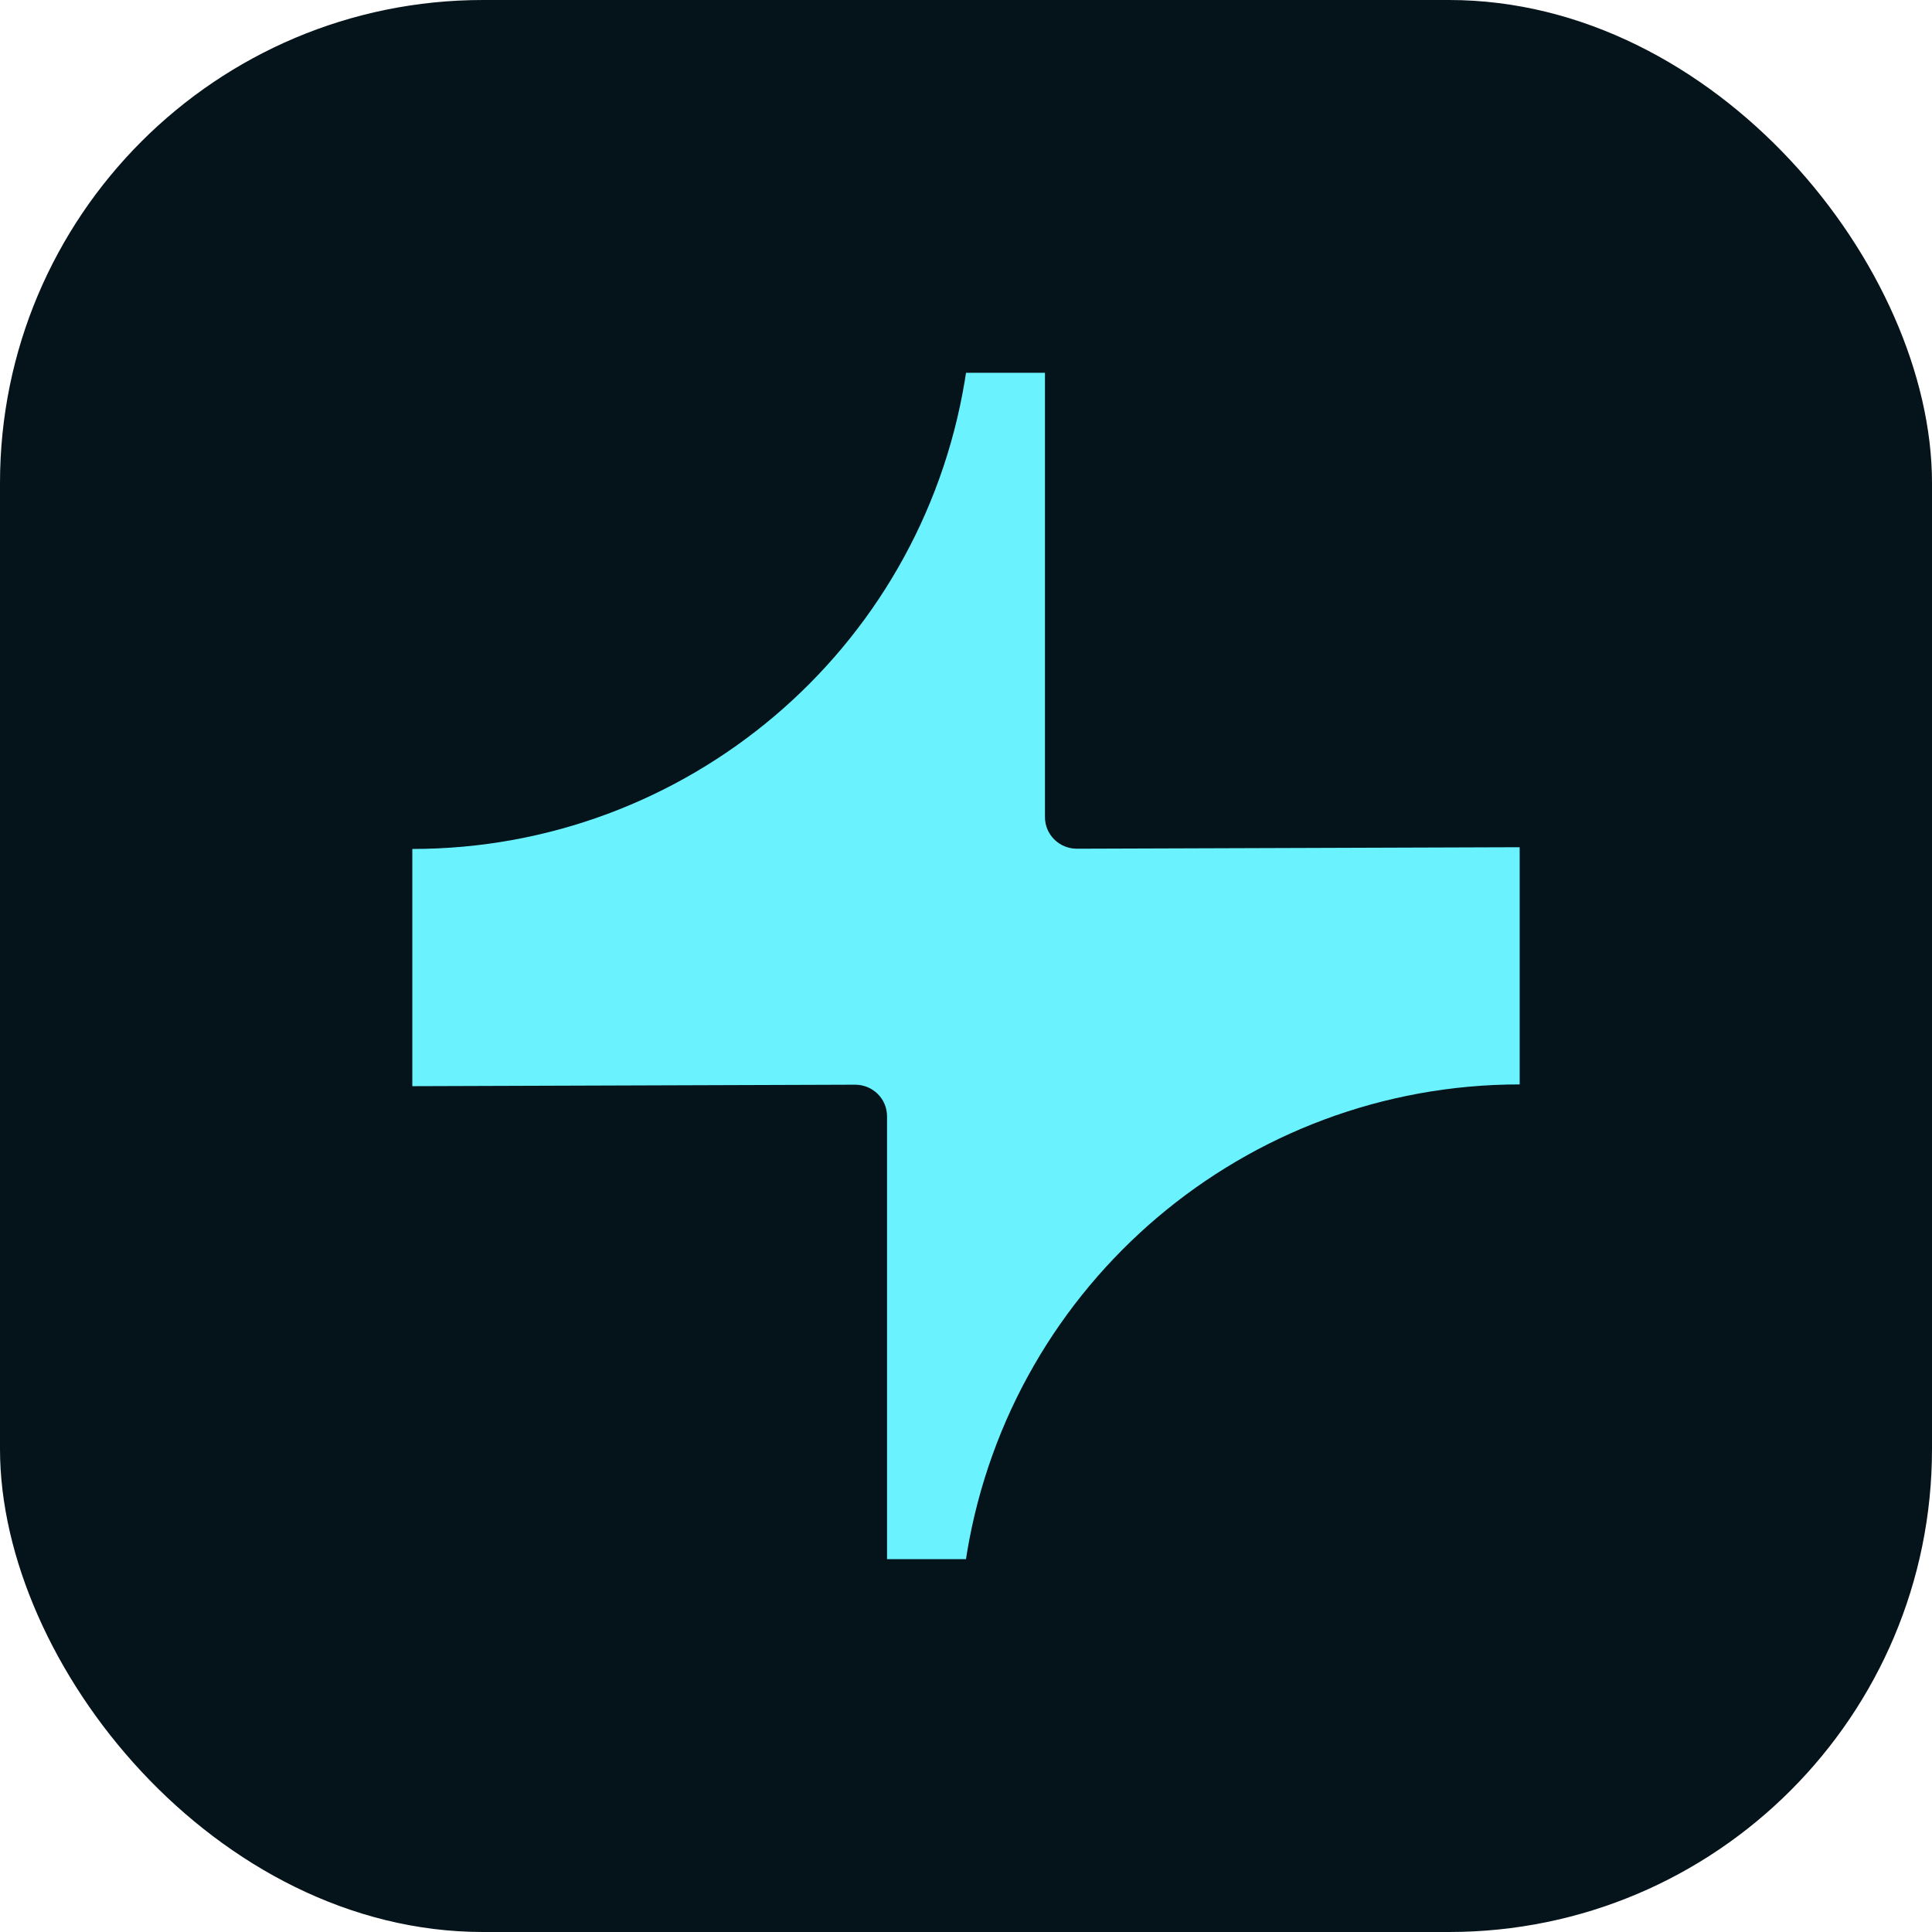 <svg width="48" height="48" viewBox="0 0 48 48" fill="none" xmlns="http://www.w3.org/2000/svg">
<rect width="48" height="48" rx="12" fill="#05131A"/>
<path d="M25.962 20.301V9.262H24L23.969 9.461C22.854 16.171 17.047 21.092 10.244 21.092V26.986L21.246 26.949C21.683 26.949 22.038 27.297 22.038 27.734V38.736H24L24.025 38.574C25.146 31.864 30.953 26.942 37.756 26.942V21.049L26.754 21.086C26.318 21.086 25.962 20.737 25.962 20.301Z" fill="#6AF3FF"/>
</svg>
